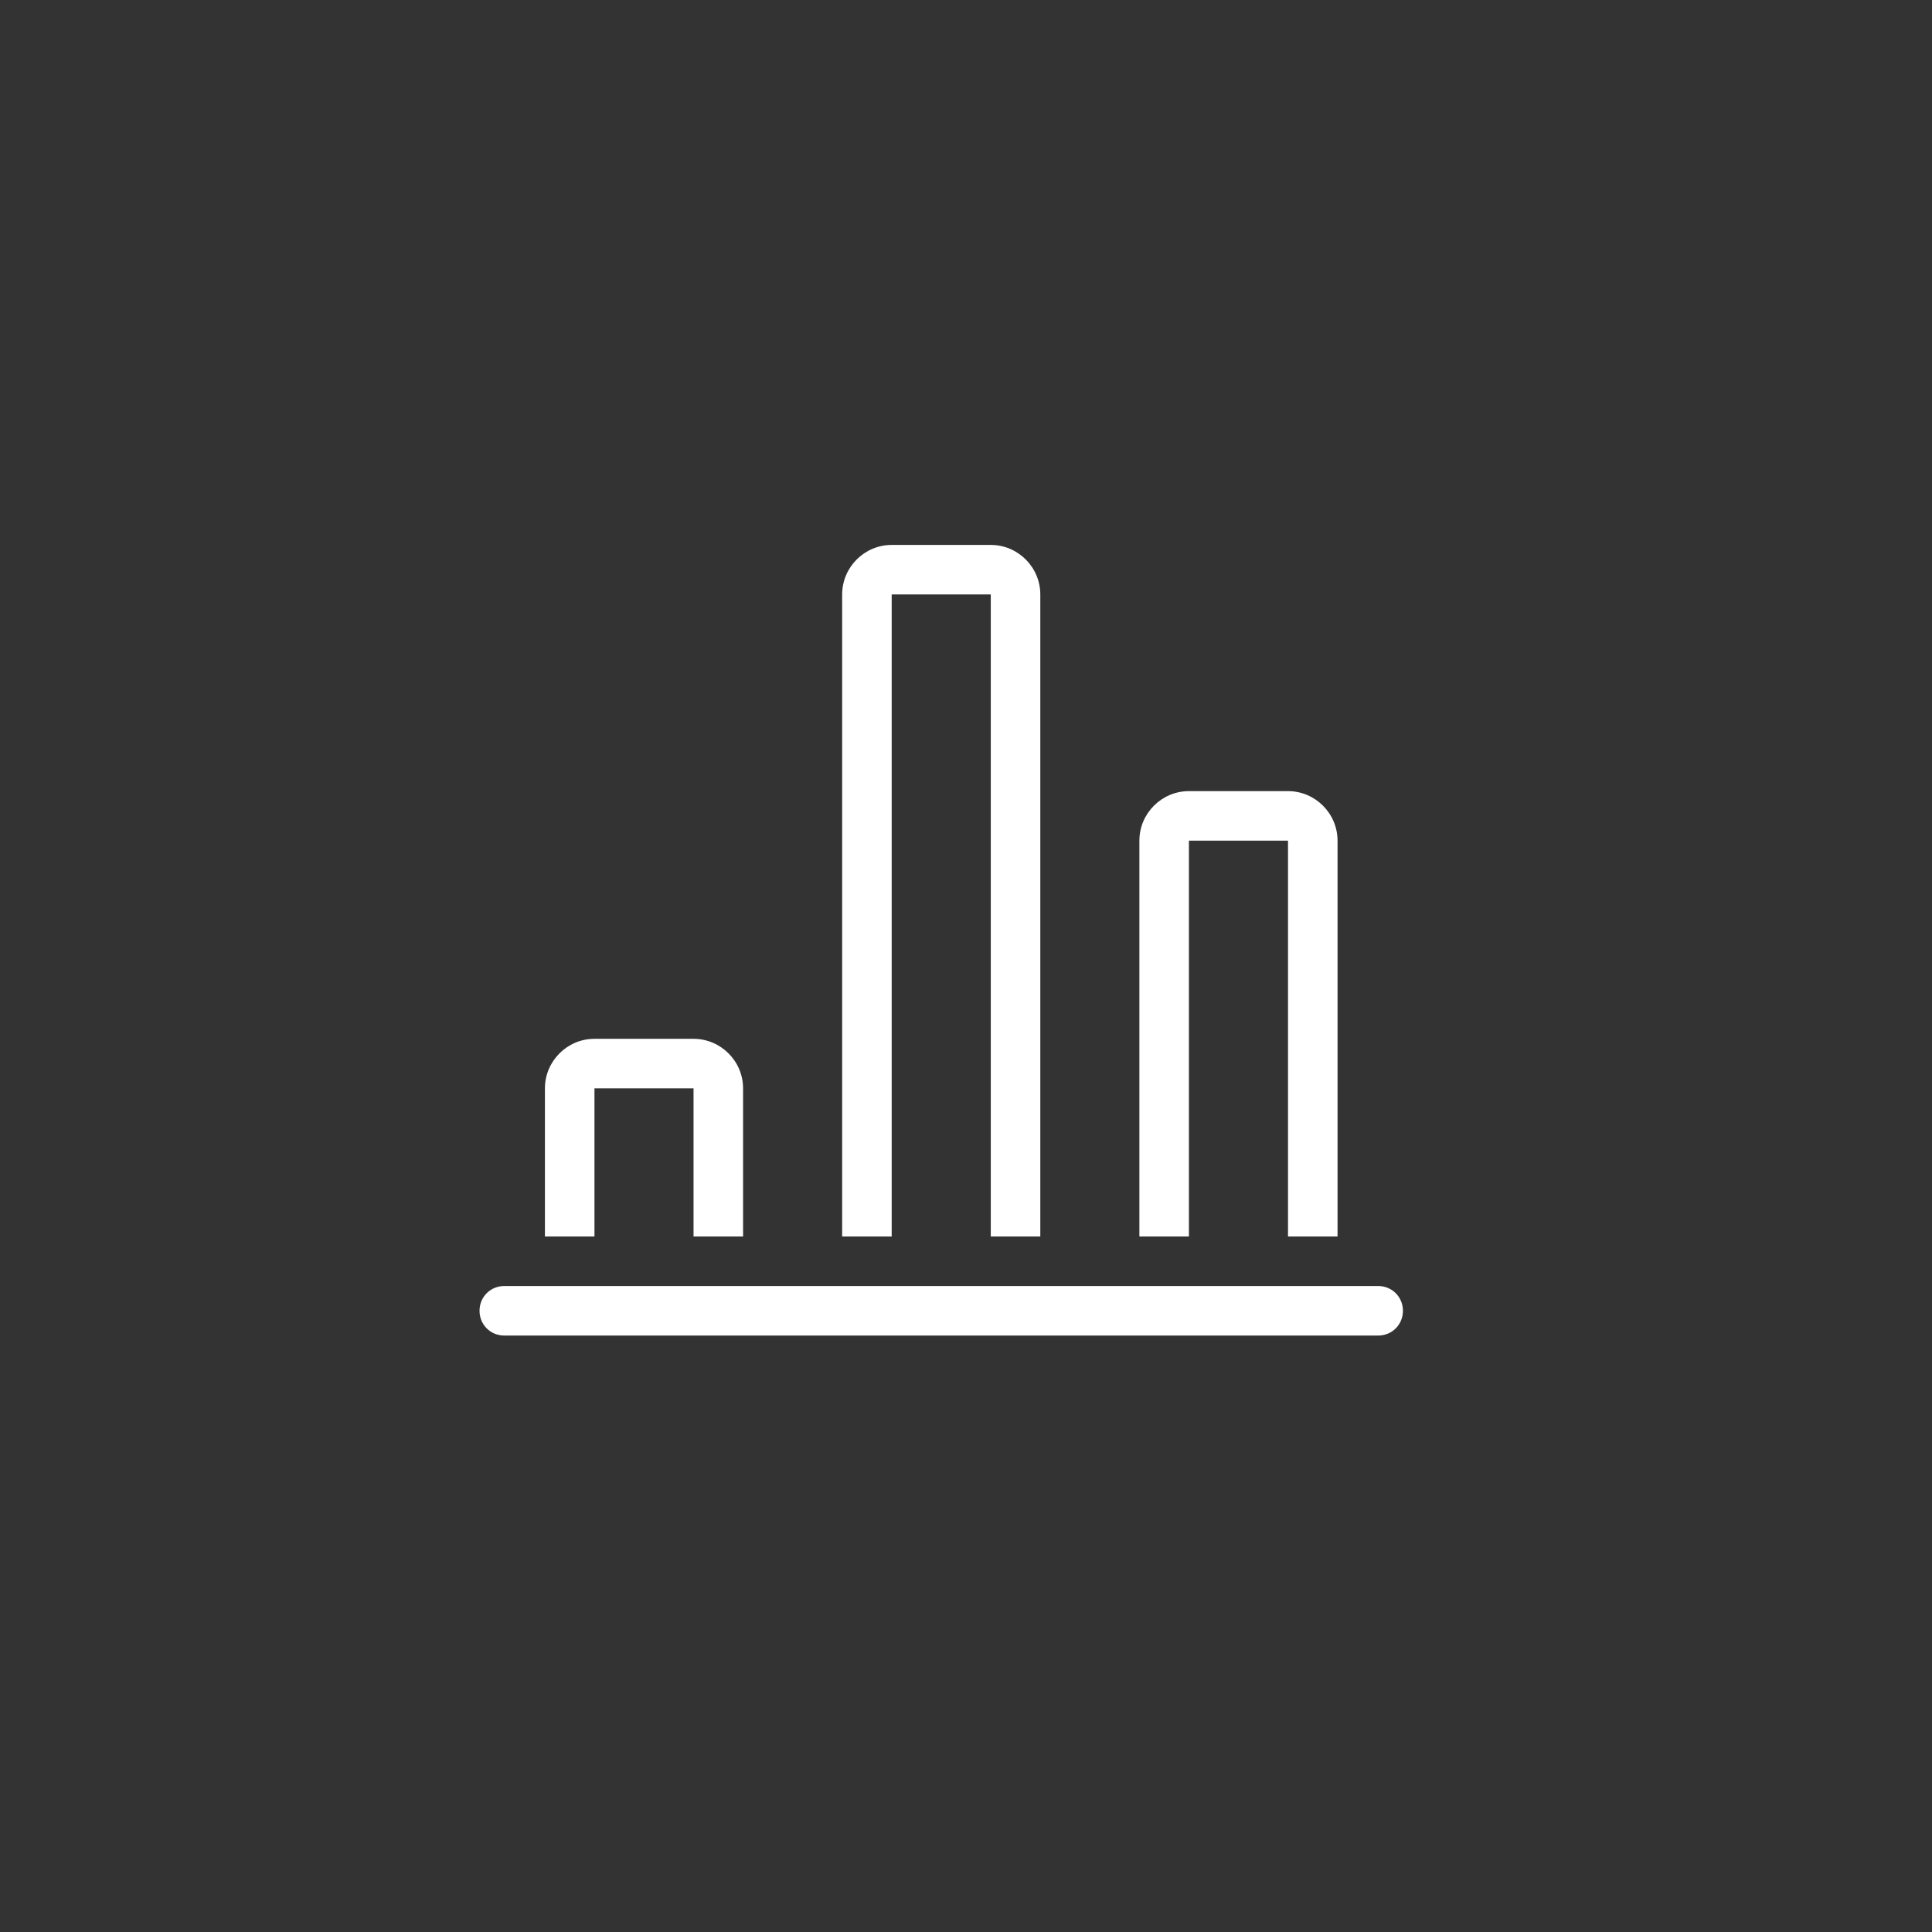 <?xml version="1.0" encoding="utf-8"?>
<!-- Generator: Adobe Illustrator 23.0.3, SVG Export Plug-In . SVG Version: 6.00 Build 0)  -->
<svg version="1.1" id="Layer_1" xmlns="http://www.w3.org/2000/svg" xmlns:xlink="http://www.w3.org/1999/xlink" x="0px" y="0px"
	 viewBox="0 0 39 39" style="enable-background:new 0 0 39 39;" xml:space="preserve">
<rect x="0" y="0" width="39" height="39" fill="#333333" stroke="none"/>
<style type="text/css">
	.st0{fill:#FFFFFF;}
</style>
<path class="st0" d="M27.82,25.96H10.18c-0.28,0-0.5,0.22-0.5,0.5c0,0.28,0.22,0.5,0.5,0.5h17.64c0.28,0,0.5-0.22,0.5-0.5
	C28.32,26.18,28.1,25.96,27.82,25.96z"/>
<path class="st0" d="M18,12h2v12.96h1V12c0-0.55-0.45-1-1-1h-2c-0.55,0-1,0.45-1,1v12.96h1V12z"/>
<path class="st0" d="M12,21.97h2v2.99h1v-2.99c0-0.55-0.45-1-1-1h-2c-0.55,0-1,0.45-1,1v2.99h1V21.97z"/>
<path class="st0" d="M24,16.97h2v7.99h1v-7.99c0-0.55-0.45-1-1-1h-2c-0.55,0-1,0.45-1,1v7.99h1V16.97z"/>
</svg>

